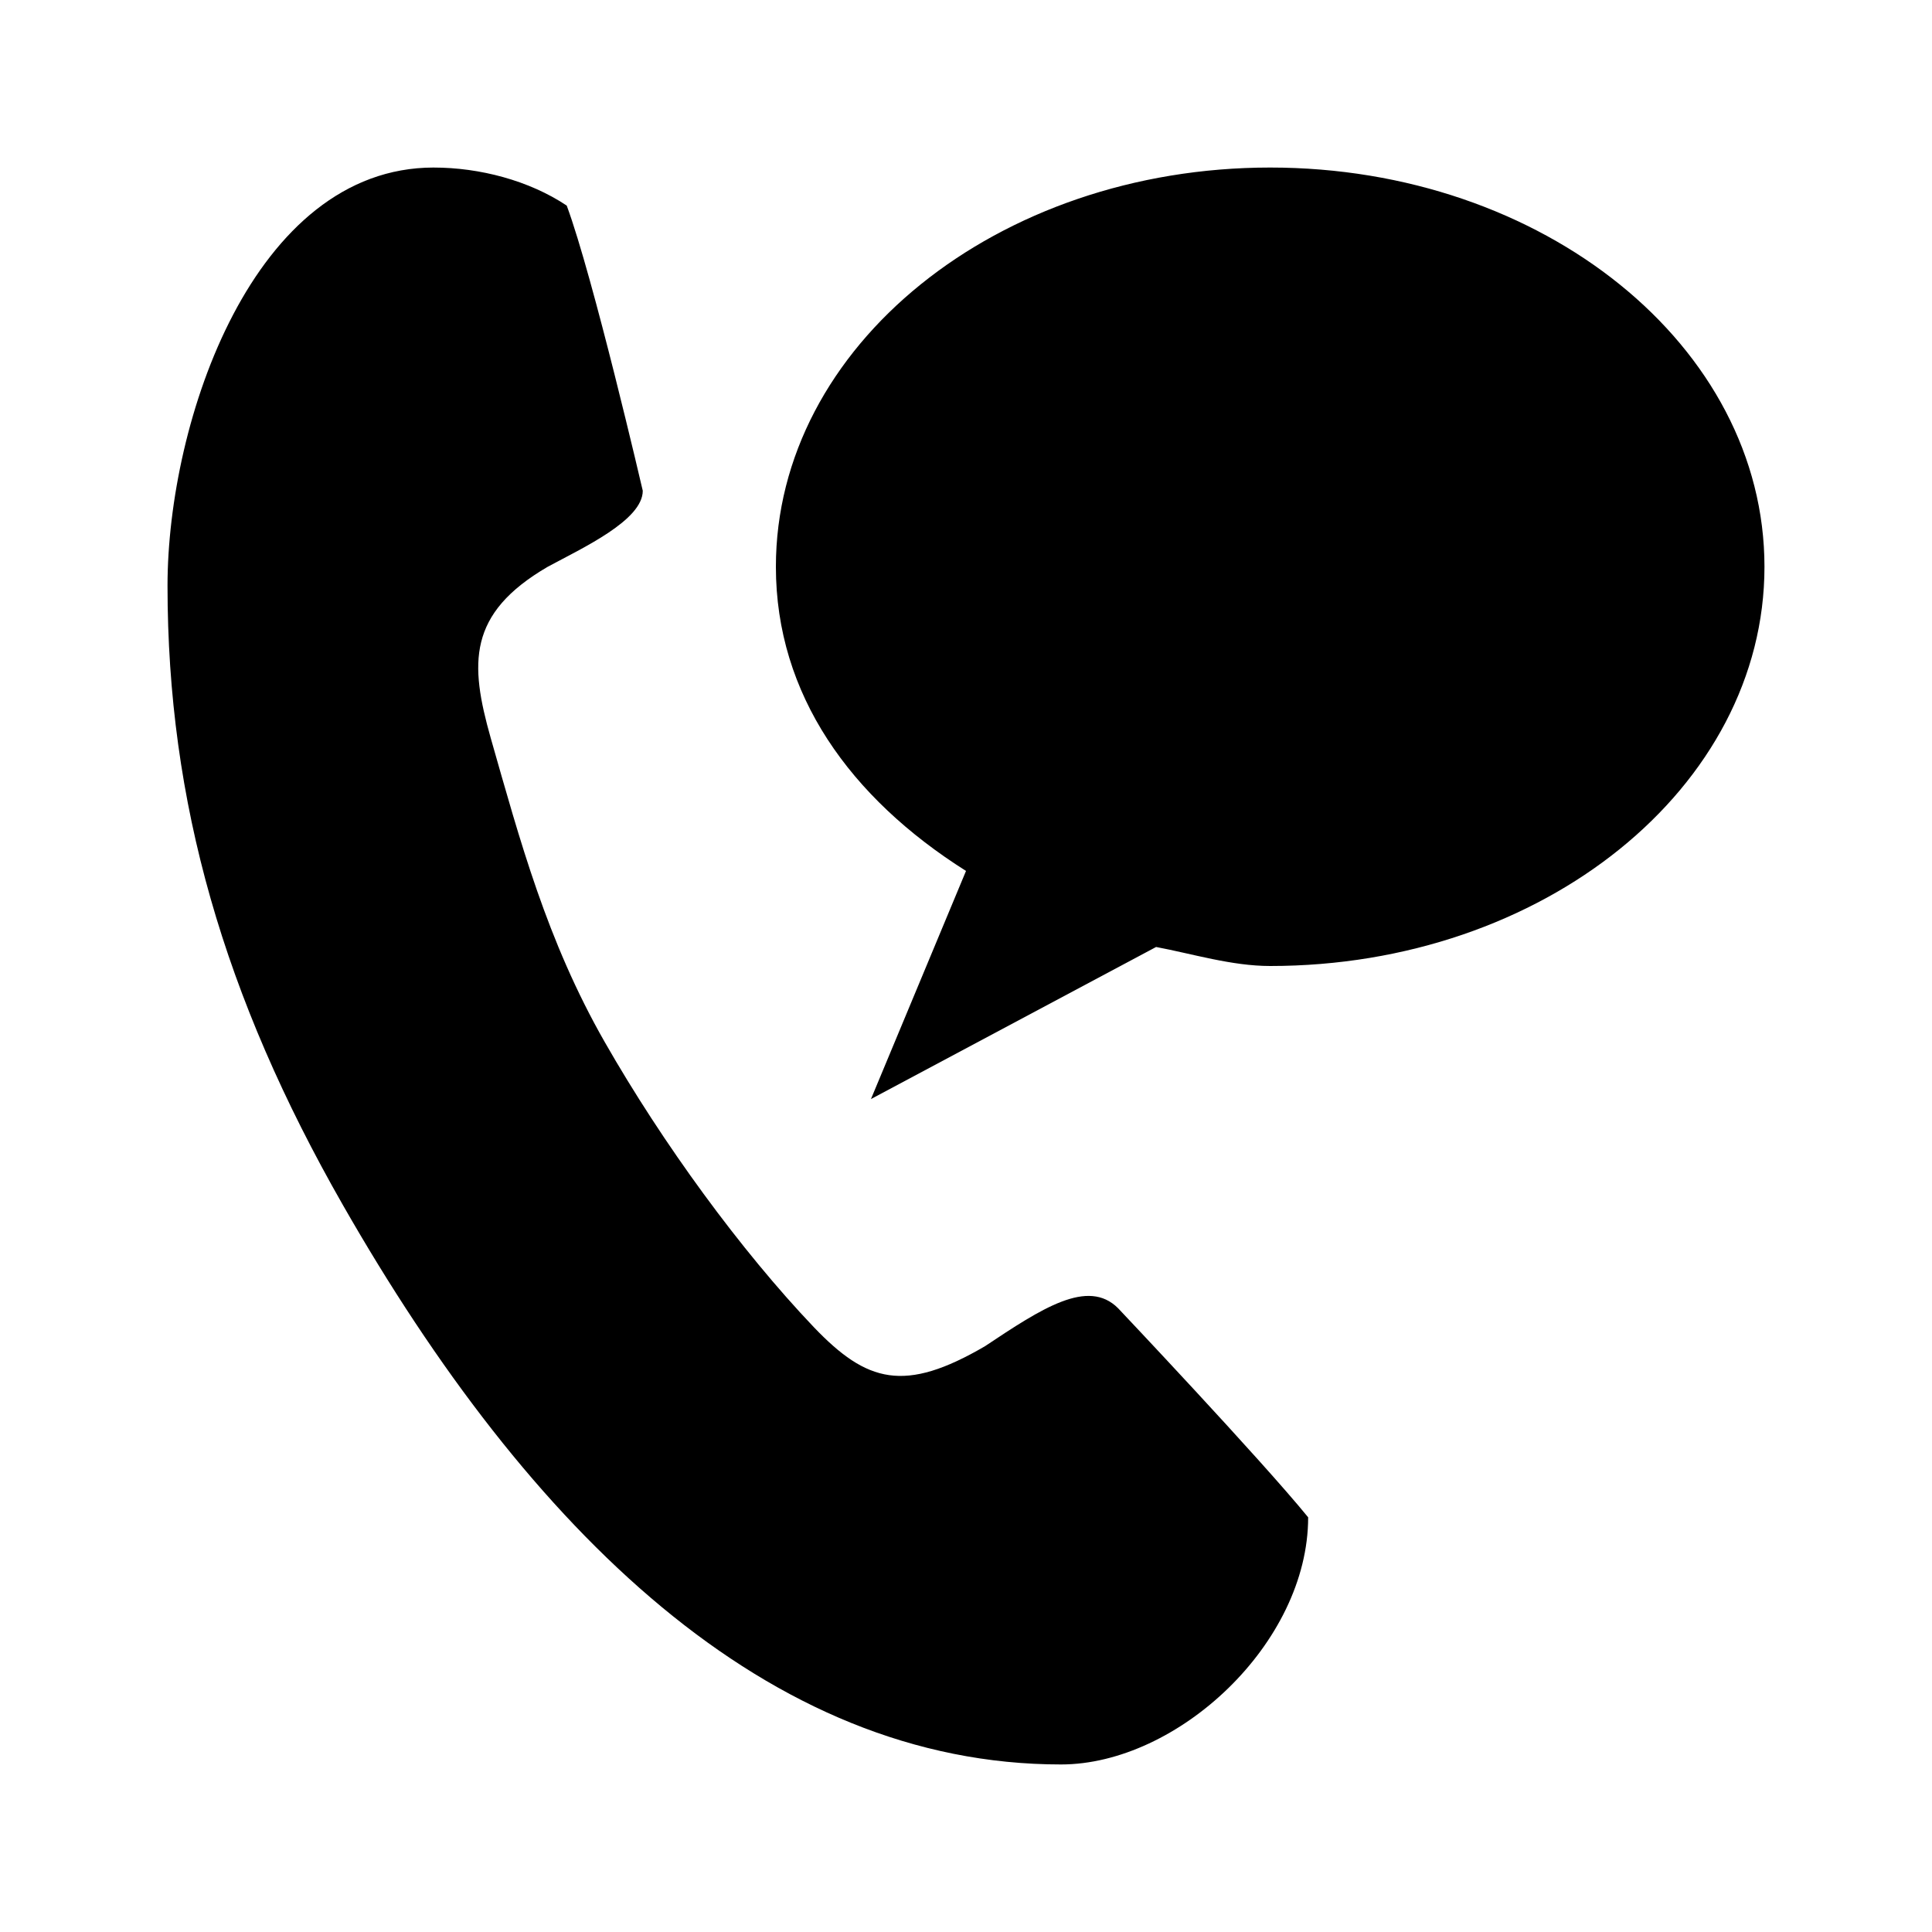 <?xml version="1.0" encoding="UTF-8"?>
<!-- Uploaded to: SVG Repo, www.svgrepo.com, Generator: SVG Repo Mixer Tools -->
<svg fill="#000000" width="800px" height="800px" version="1.1" viewBox="144 144 512 512" xmlns="http://www.w3.org/2000/svg">
 <path d="m258.93 188.4c-47.695 0-70.535 67.047-70.535 110.84 0 57.395 14.969 108.95 46.445 164.05 49.426 86.516 112.56 148.31 190.34 148.31 30.875 0 65.496-32.059 65.496-65.496-12.676-15.559-50.379-55.418-50.379-55.418-7.984-7.981-20.152 0-35.27 10.078-21.293 12.422-31.246 9.691-45.34-5.039-19.375-20.352-40.047-48.664-55.422-75.57-15.371-26.906-22.473-53.48-30.227-80.609-5.574-19.703-6.184-32.918 15.113-45.344 9.332-5.035 25.191-12.332 25.191-20.152 0 0-13.156-56.699-20.152-75.57-9.934-6.629-23.043-10.078-35.266-10.078zm221.68 0c-72.363 0-130.99 47.352-130.99 105.8 0 33.879 19.719 61.238 50.383 80.609l-25.191 60.457 75.57-40.305c9.555 1.789 20 5.039 30.23 5.039 72.359 0 130.99-47.355 130.99-105.8 0-58.449-58.629-105.8-130.99-105.8z"/>
</svg>